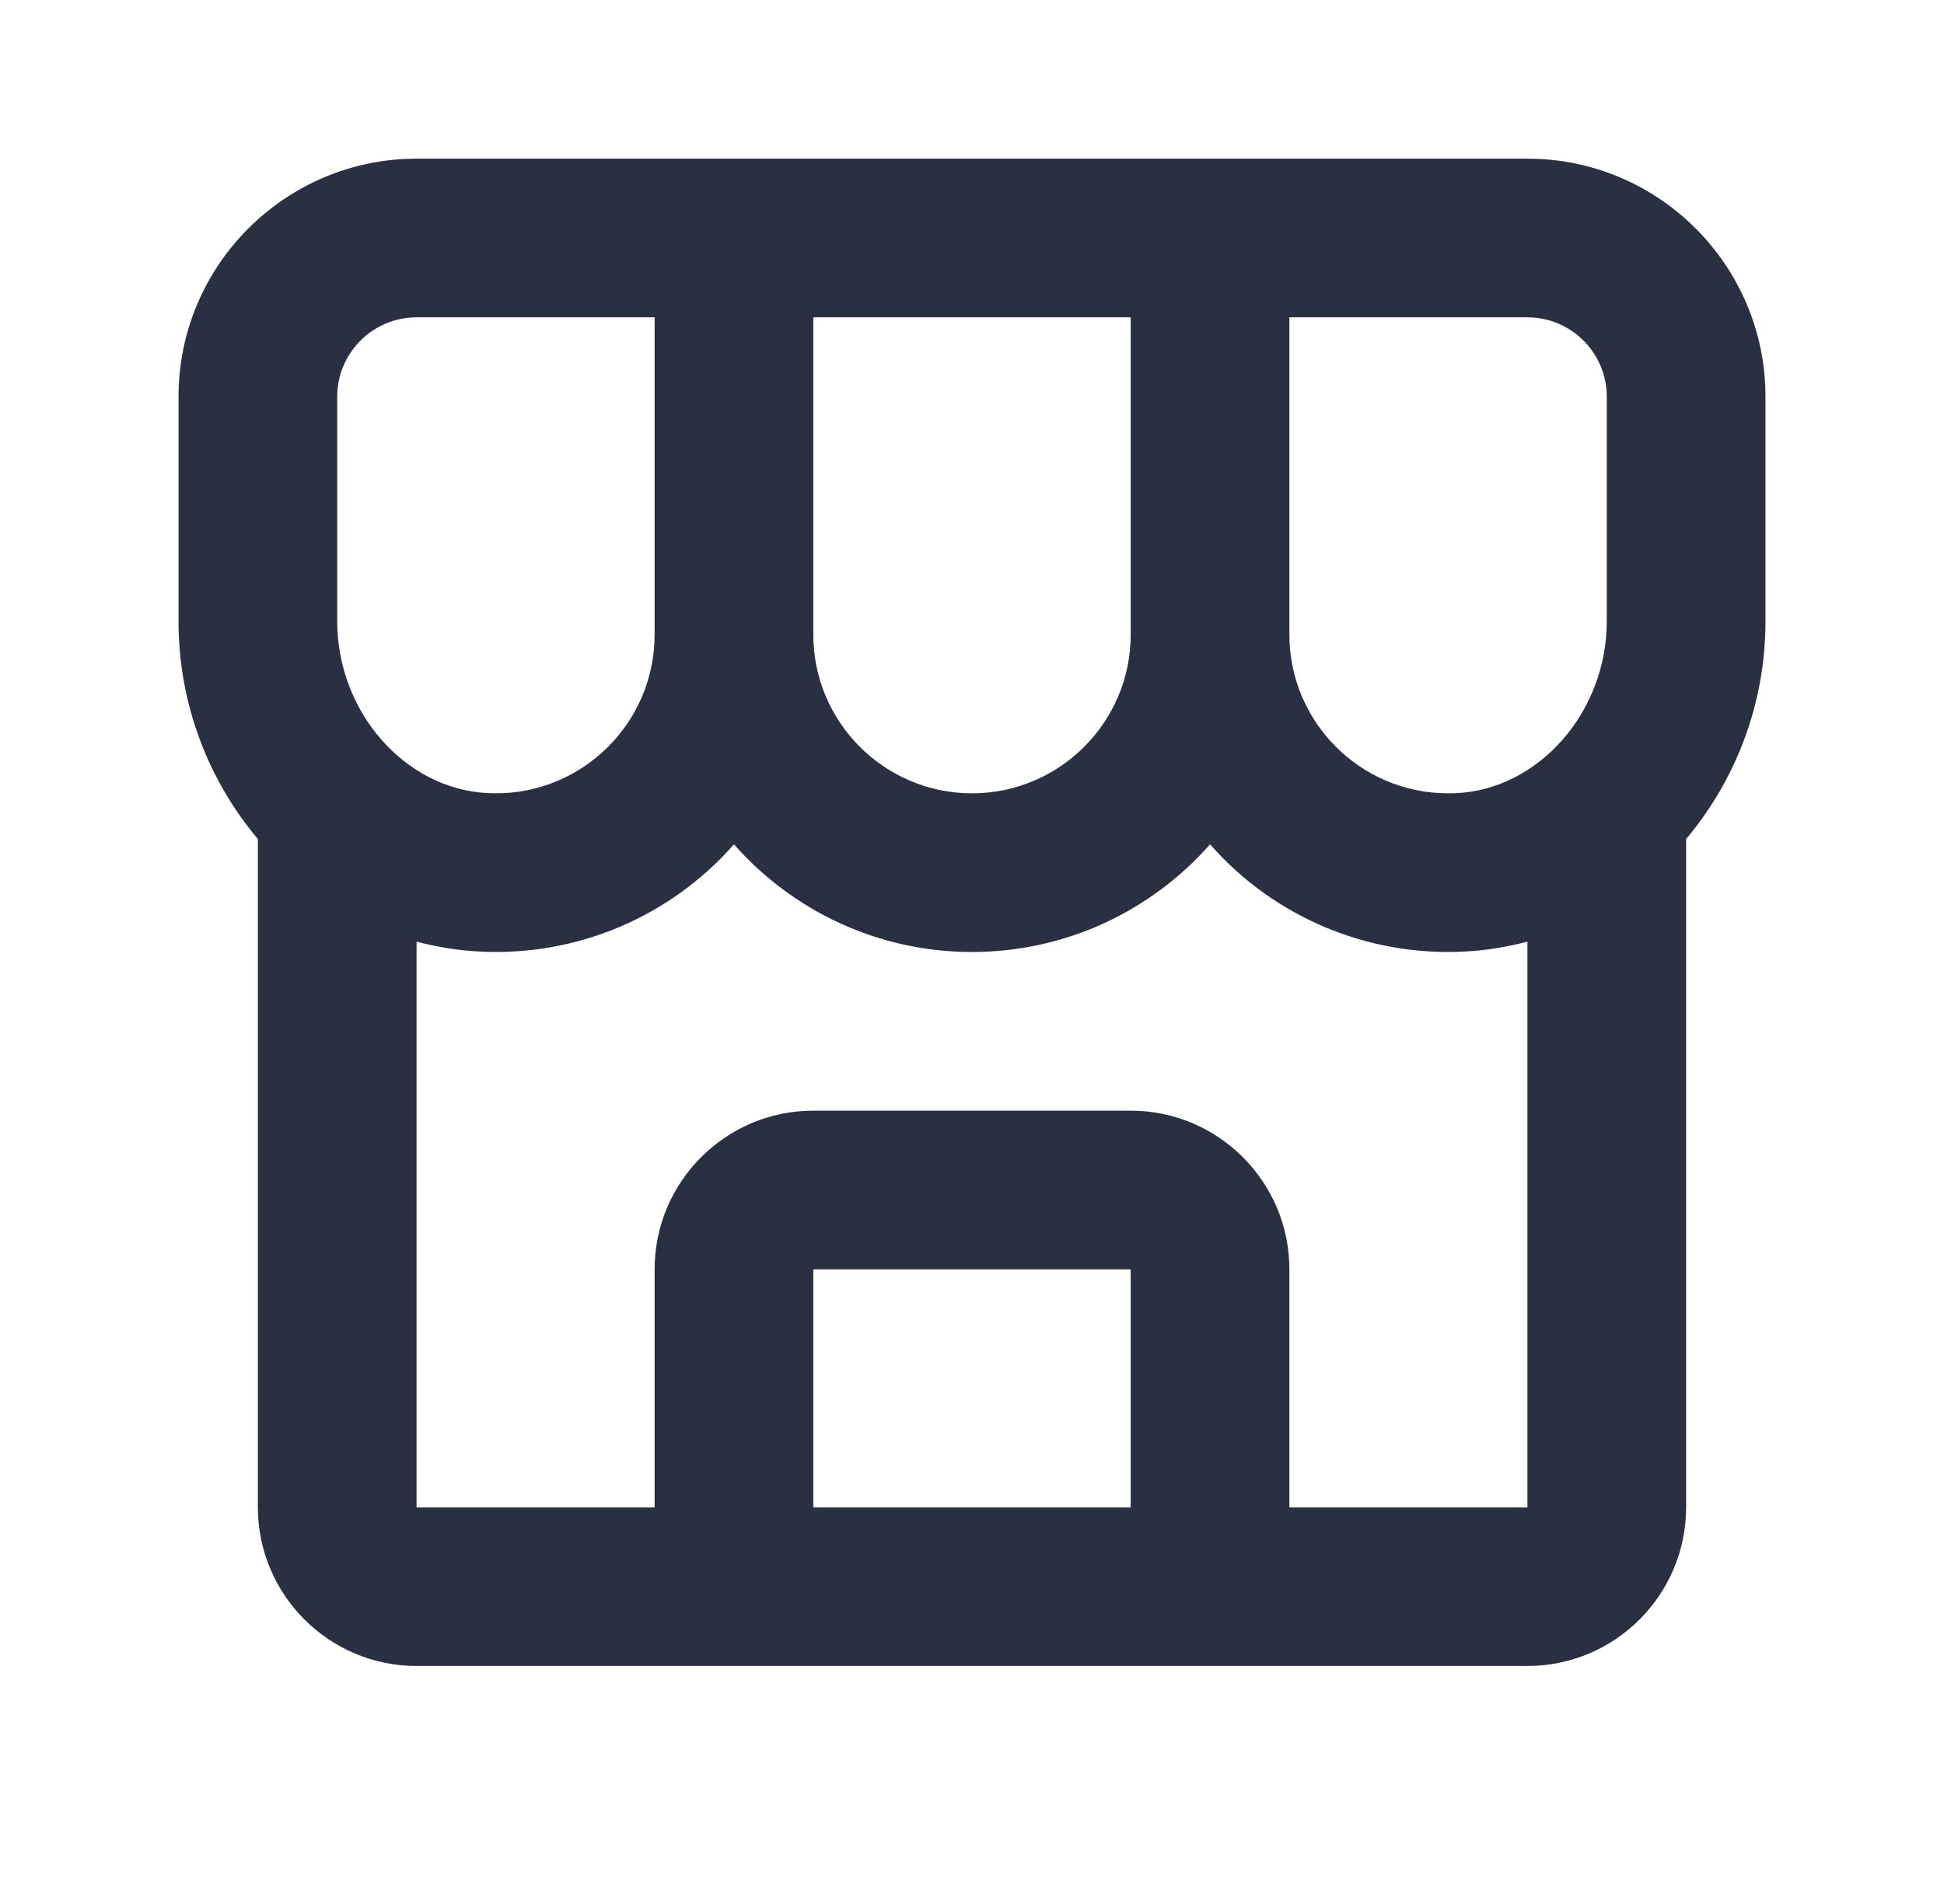 <svg width="49" height="48" viewBox="0 0 49 48" fill="none" xmlns="http://www.w3.org/2000/svg">
<path d="M44.5 10C44.5 6.692 41.808 4 38.5 4H10.5C7.192 4 4.5 6.692 4.5 10V15.662C4.5 17.768 5.264 19.682 6.5 21.154V38C6.5 40.206 8.294 42 10.5 42H38.5C40.706 42 42.5 40.206 42.5 38V21.152C43.736 19.682 44.5 17.768 44.5 15.66V10ZM40.5 10V15.662C40.5 17.942 38.802 19.886 36.718 19.996L36.5 20C34.294 20 32.5 18.206 32.5 16V8H38.5C39.604 8 40.5 8.898 40.5 10ZM20.5 8H28.5V16C28.5 18.206 26.706 20 24.5 20C22.294 20 20.5 18.206 20.5 16V8ZM8.5 10C8.5 8.898 9.396 8 10.5 8H16.5V16C16.5 18.206 14.706 20 12.5 20L12.282 19.994C10.198 19.886 8.5 17.942 8.5 15.662V10ZM20.5 38V32H28.5V38H20.5ZM32.5 38V32C32.5 29.794 30.706 28 28.5 28H20.5C18.294 28 16.5 29.794 16.5 32V38H10.5V23.738C11.008 23.872 11.534 23.96 12.074 23.988C13.28 24.053 14.485 23.844 15.598 23.376C16.711 22.908 17.703 22.193 18.5 21.286C19.966 22.95 22.114 24 24.5 24C26.886 24 29.034 22.95 30.5 21.286C31.297 22.193 32.289 22.908 33.402 23.376C34.515 23.844 35.72 24.053 36.926 23.988C37.468 23.96 37.992 23.872 38.5 23.738V38H32.5Z" fill="#2A3042"/>
</svg>
